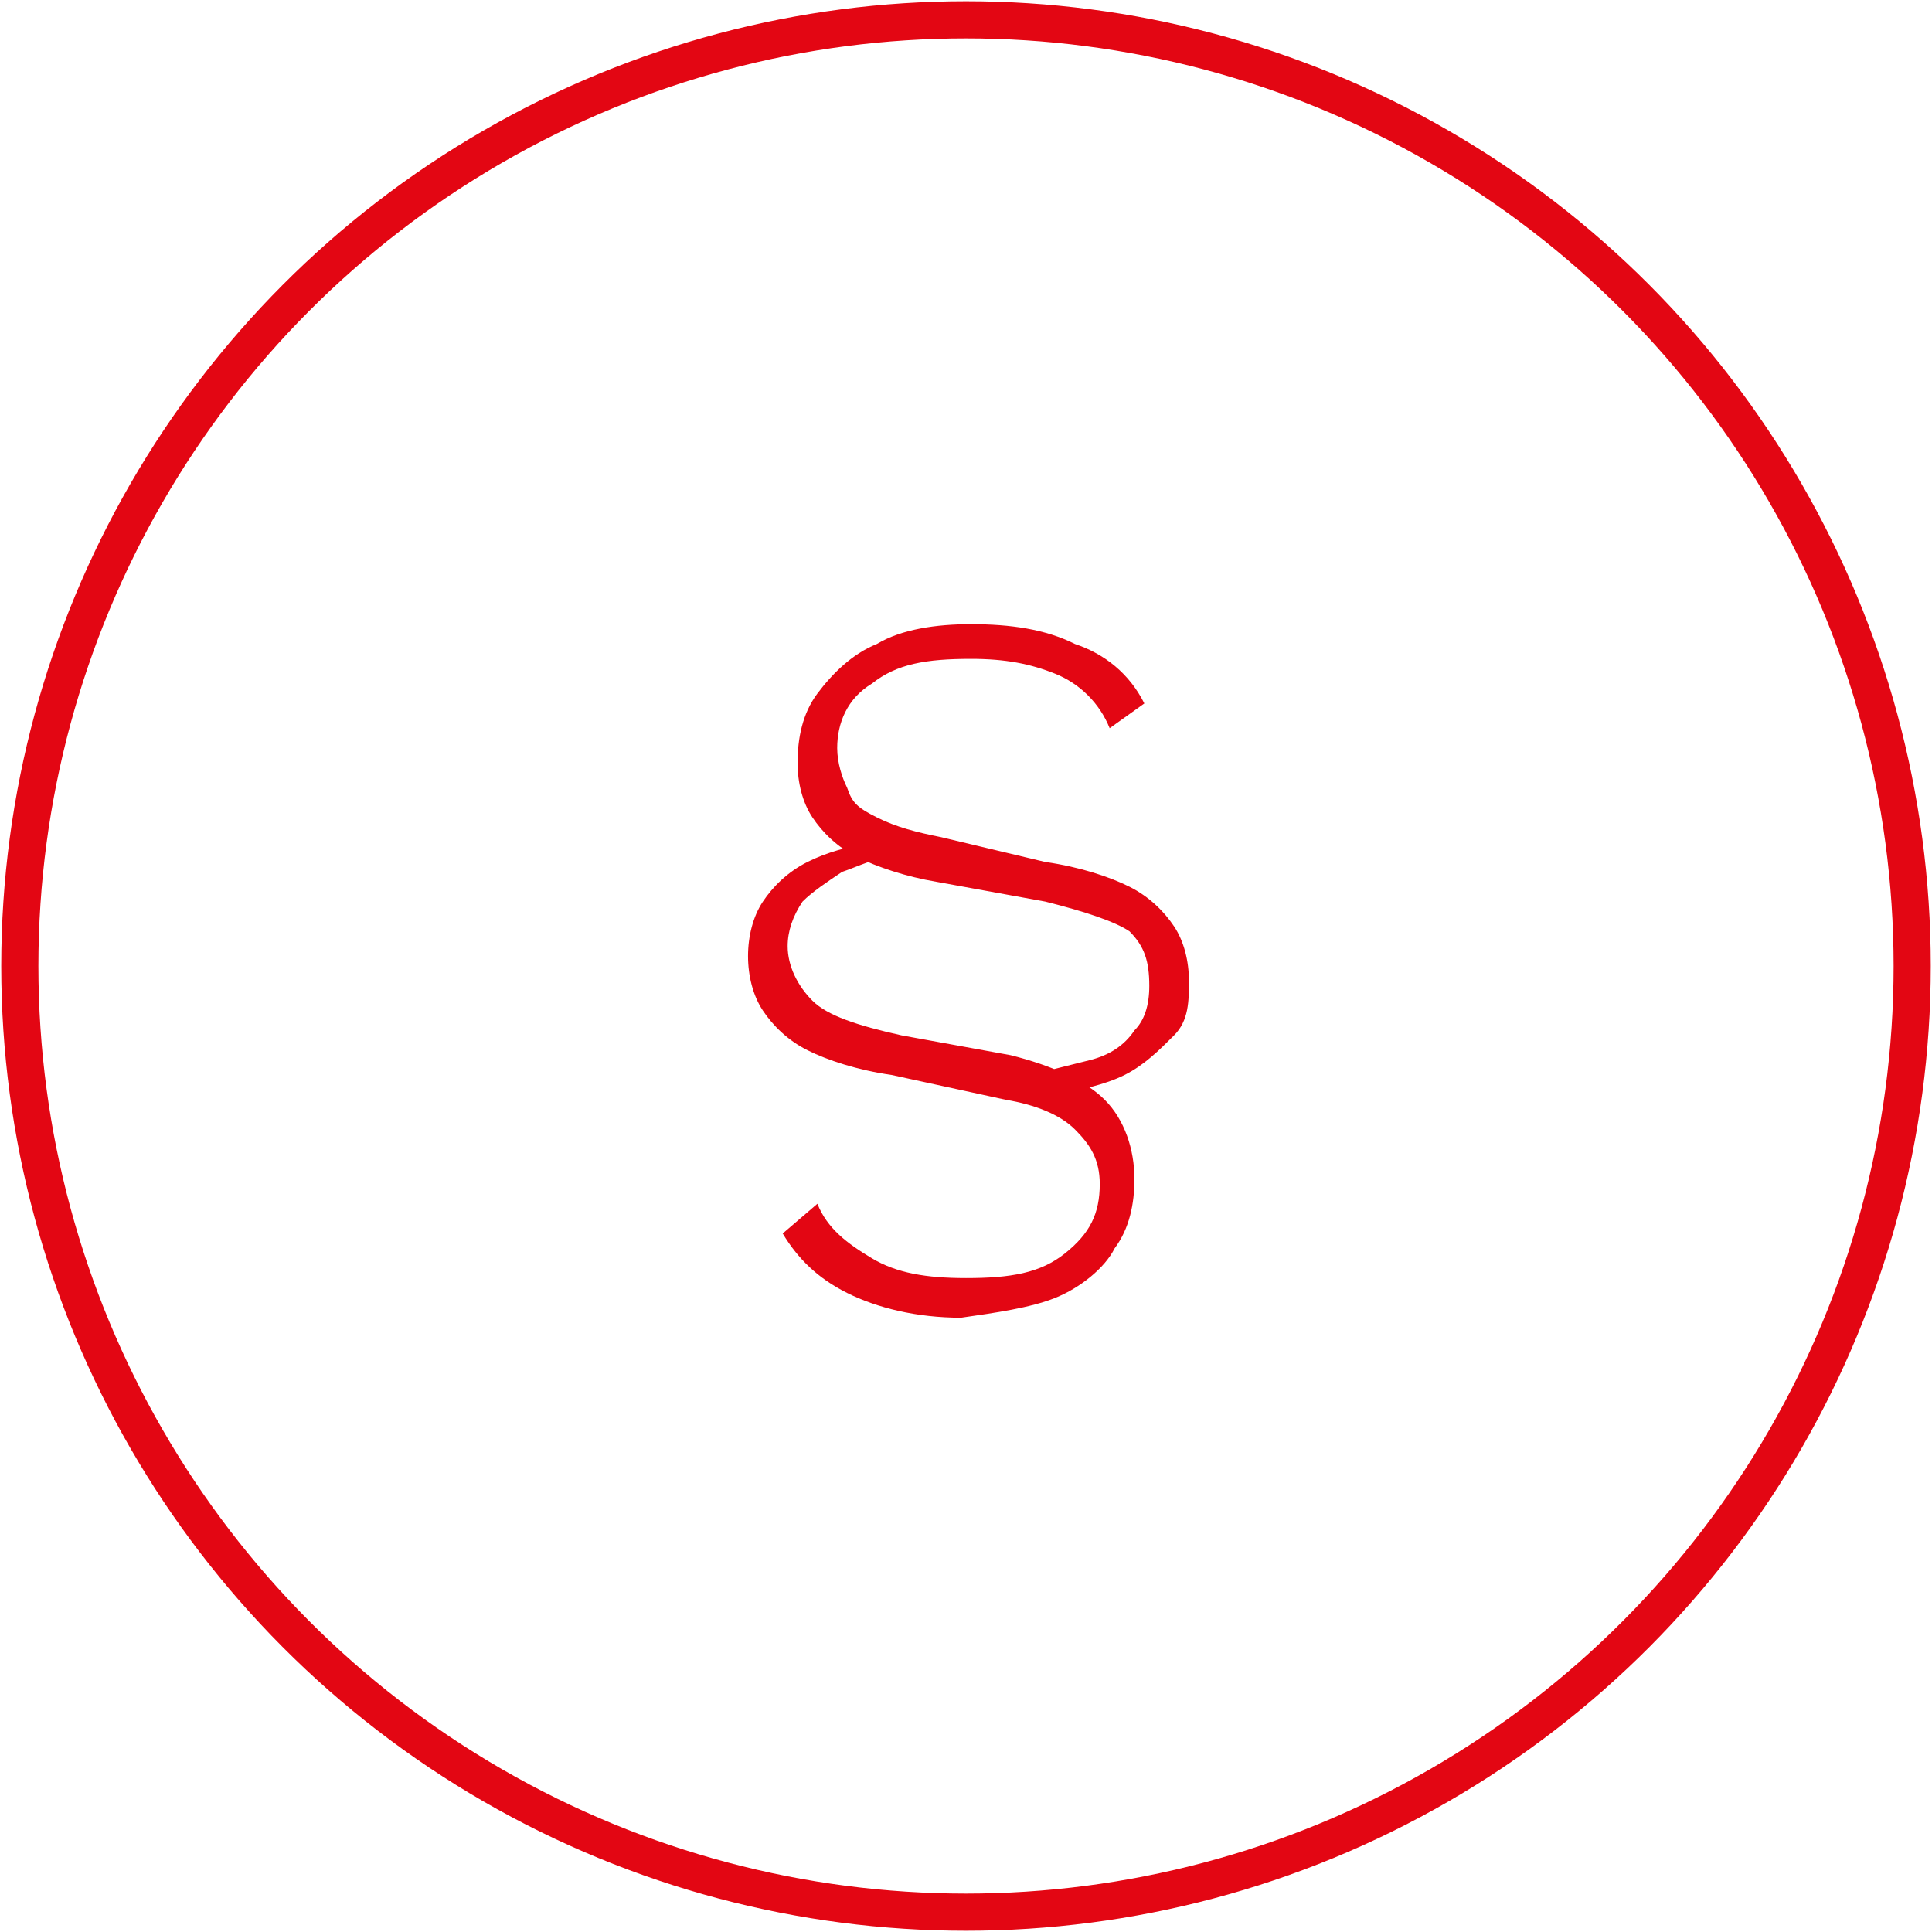 <?xml version="1.0" encoding="utf-8"?>
<!-- Generator: Adobe Illustrator 27.0.1, SVG Export Plug-In . SVG Version: 6.00 Build 0)  -->
<svg version="1.1" id="Ebene_1" xmlns="http://www.w3.org/2000/svg" xmlns:xlink="http://www.w3.org/1999/xlink" x="0px" y="0px"
	 viewBox="0 0 39 39" style="enable-background:new 0 0 39 39;" xml:space="preserve">
<style type="text/css">
	.st0{clip-path:url(#SVGID_00000136391602689435748760000010001938375595543446_);fill:none;stroke:#E30613;stroke-width:0.75;}
	.st1{clip-path:url(#SVGID_00000136391602689435748760000010001938375595543446_);fill:#E30613;}
	.st2{clip-path:url(#SVGID_00000168074516845251482860000003815853545365239688_);fill:none;stroke:#E30613;stroke-width:0.75;}
	.st3{clip-path:url(#SVGID_00000168074516845251482860000003815853545365239688_);fill:#E30613;}
	.st4{clip-path:url(#SVGID_00000000920433115656548190000013066199278724312461_);fill:none;stroke:#E30613;stroke-width:0.75;}
	.st5{clip-path:url(#SVGID_00000000920433115656548190000013066199278724312461_);fill:none;stroke:#E30613;stroke-width:0.825;}
	.st6{clip-path:url(#SVGID_00000061456042445798505640000005954645647351737216_);fill:none;stroke:#E30613;stroke-width:0.75;}
	.st7{clip-path:url(#SVGID_00000061456042445798505640000005954645647351737216_);fill:#E30613;}
</style>
<g>
	<defs>
		<rect id="SVGID_1_" width="39" height="39"/>
	</defs>
	<clipPath id="SVGID_00000017505441258990527200000012817011405036323725_">
		<use xlink:href="#SVGID_1_"  style="overflow:visible;"/>
	</clipPath>
	
		<circle style="clip-path:url(#SVGID_00000017505441258990527200000012817011405036323725_);fill:none;stroke:#E30613;stroke-width:0.75;" cx="19.5" cy="19.5" r="19.1"/>
	<path style="clip-path:url(#SVGID_00000017505441258990527200000012817011405036323725_);fill:#E30613;" d="M21.3,26.2
		c0.5-0.2,1-0.6,1.2-1c0.3-0.4,0.4-0.9,0.4-1.4c0-0.6-0.2-1.2-0.6-1.6c-0.4-0.4-1.1-0.7-1.9-0.9l-2.2-0.4c-0.9-0.2-1.5-0.4-1.8-0.7
		c-0.3-0.3-0.5-0.7-0.5-1.1c0-0.3,0.1-0.6,0.3-0.9c0.2-0.2,0.5-0.4,0.8-0.6c0.3-0.1,0.7-0.3,1-0.3L17.6,17c-0.5,0.1-0.9,0.2-1.3,0.4
		c-0.4,0.2-0.7,0.5-0.9,0.8c-0.2,0.3-0.3,0.7-0.3,1.1c0,0.4,0.1,0.8,0.3,1.1c0.2,0.3,0.5,0.6,0.9,0.8c0.4,0.2,1,0.4,1.7,0.5l2.3,0.5
		c0.6,0.1,1.1,0.3,1.4,0.6c0.3,0.3,0.5,0.6,0.5,1.1c0,0.6-0.2,1-0.7,1.4c-0.5,0.4-1.1,0.5-2,0.5c-0.8,0-1.4-0.1-1.9-0.4
		c-0.5-0.3-0.9-0.6-1.1-1.1l-0.7,0.6c0.3,0.5,0.7,0.9,1.3,1.2s1.4,0.5,2.3,0.5C20.1,26.5,20.8,26.4,21.3,26.2 M22.7,21.7
		c0.4-0.2,0.7-0.5,1-0.8s0.3-0.7,0.3-1.1c0-0.4-0.1-0.8-0.3-1.1c-0.2-0.3-0.5-0.6-0.9-0.8c-0.4-0.2-1-0.4-1.7-0.5L19,16.9
		c-0.5-0.1-0.9-0.2-1.3-0.4s-0.5-0.3-0.6-0.6c-0.1-0.2-0.2-0.5-0.2-0.8c0-0.5,0.2-1,0.7-1.3c0.5-0.4,1.1-0.5,2-0.5
		c0.7,0,1.2,0.1,1.7,0.3s0.9,0.6,1.1,1.1l0.7-0.5c-0.3-0.6-0.8-1-1.4-1.2c-0.6-0.3-1.3-0.4-2.1-0.4c-0.7,0-1.4,0.1-1.9,0.4
		c-0.5,0.2-0.9,0.6-1.2,1c-0.3,0.4-0.4,0.9-0.4,1.4c0,0.4,0.1,0.8,0.3,1.1s0.5,0.6,0.9,0.8c0.4,0.2,1,0.4,1.6,0.5l2.2,0.4
		c0.8,0.2,1.4,0.4,1.7,0.6c0.3,0.3,0.4,0.6,0.4,1.1c0,0.4-0.1,0.7-0.3,0.9c-0.2,0.3-0.5,0.5-0.9,0.6c-0.4,0.1-0.8,0.2-1.2,0.3
		l0.5,0.4C21.8,22,22.3,21.9,22.7,21.7"/>
</g>
</svg>
